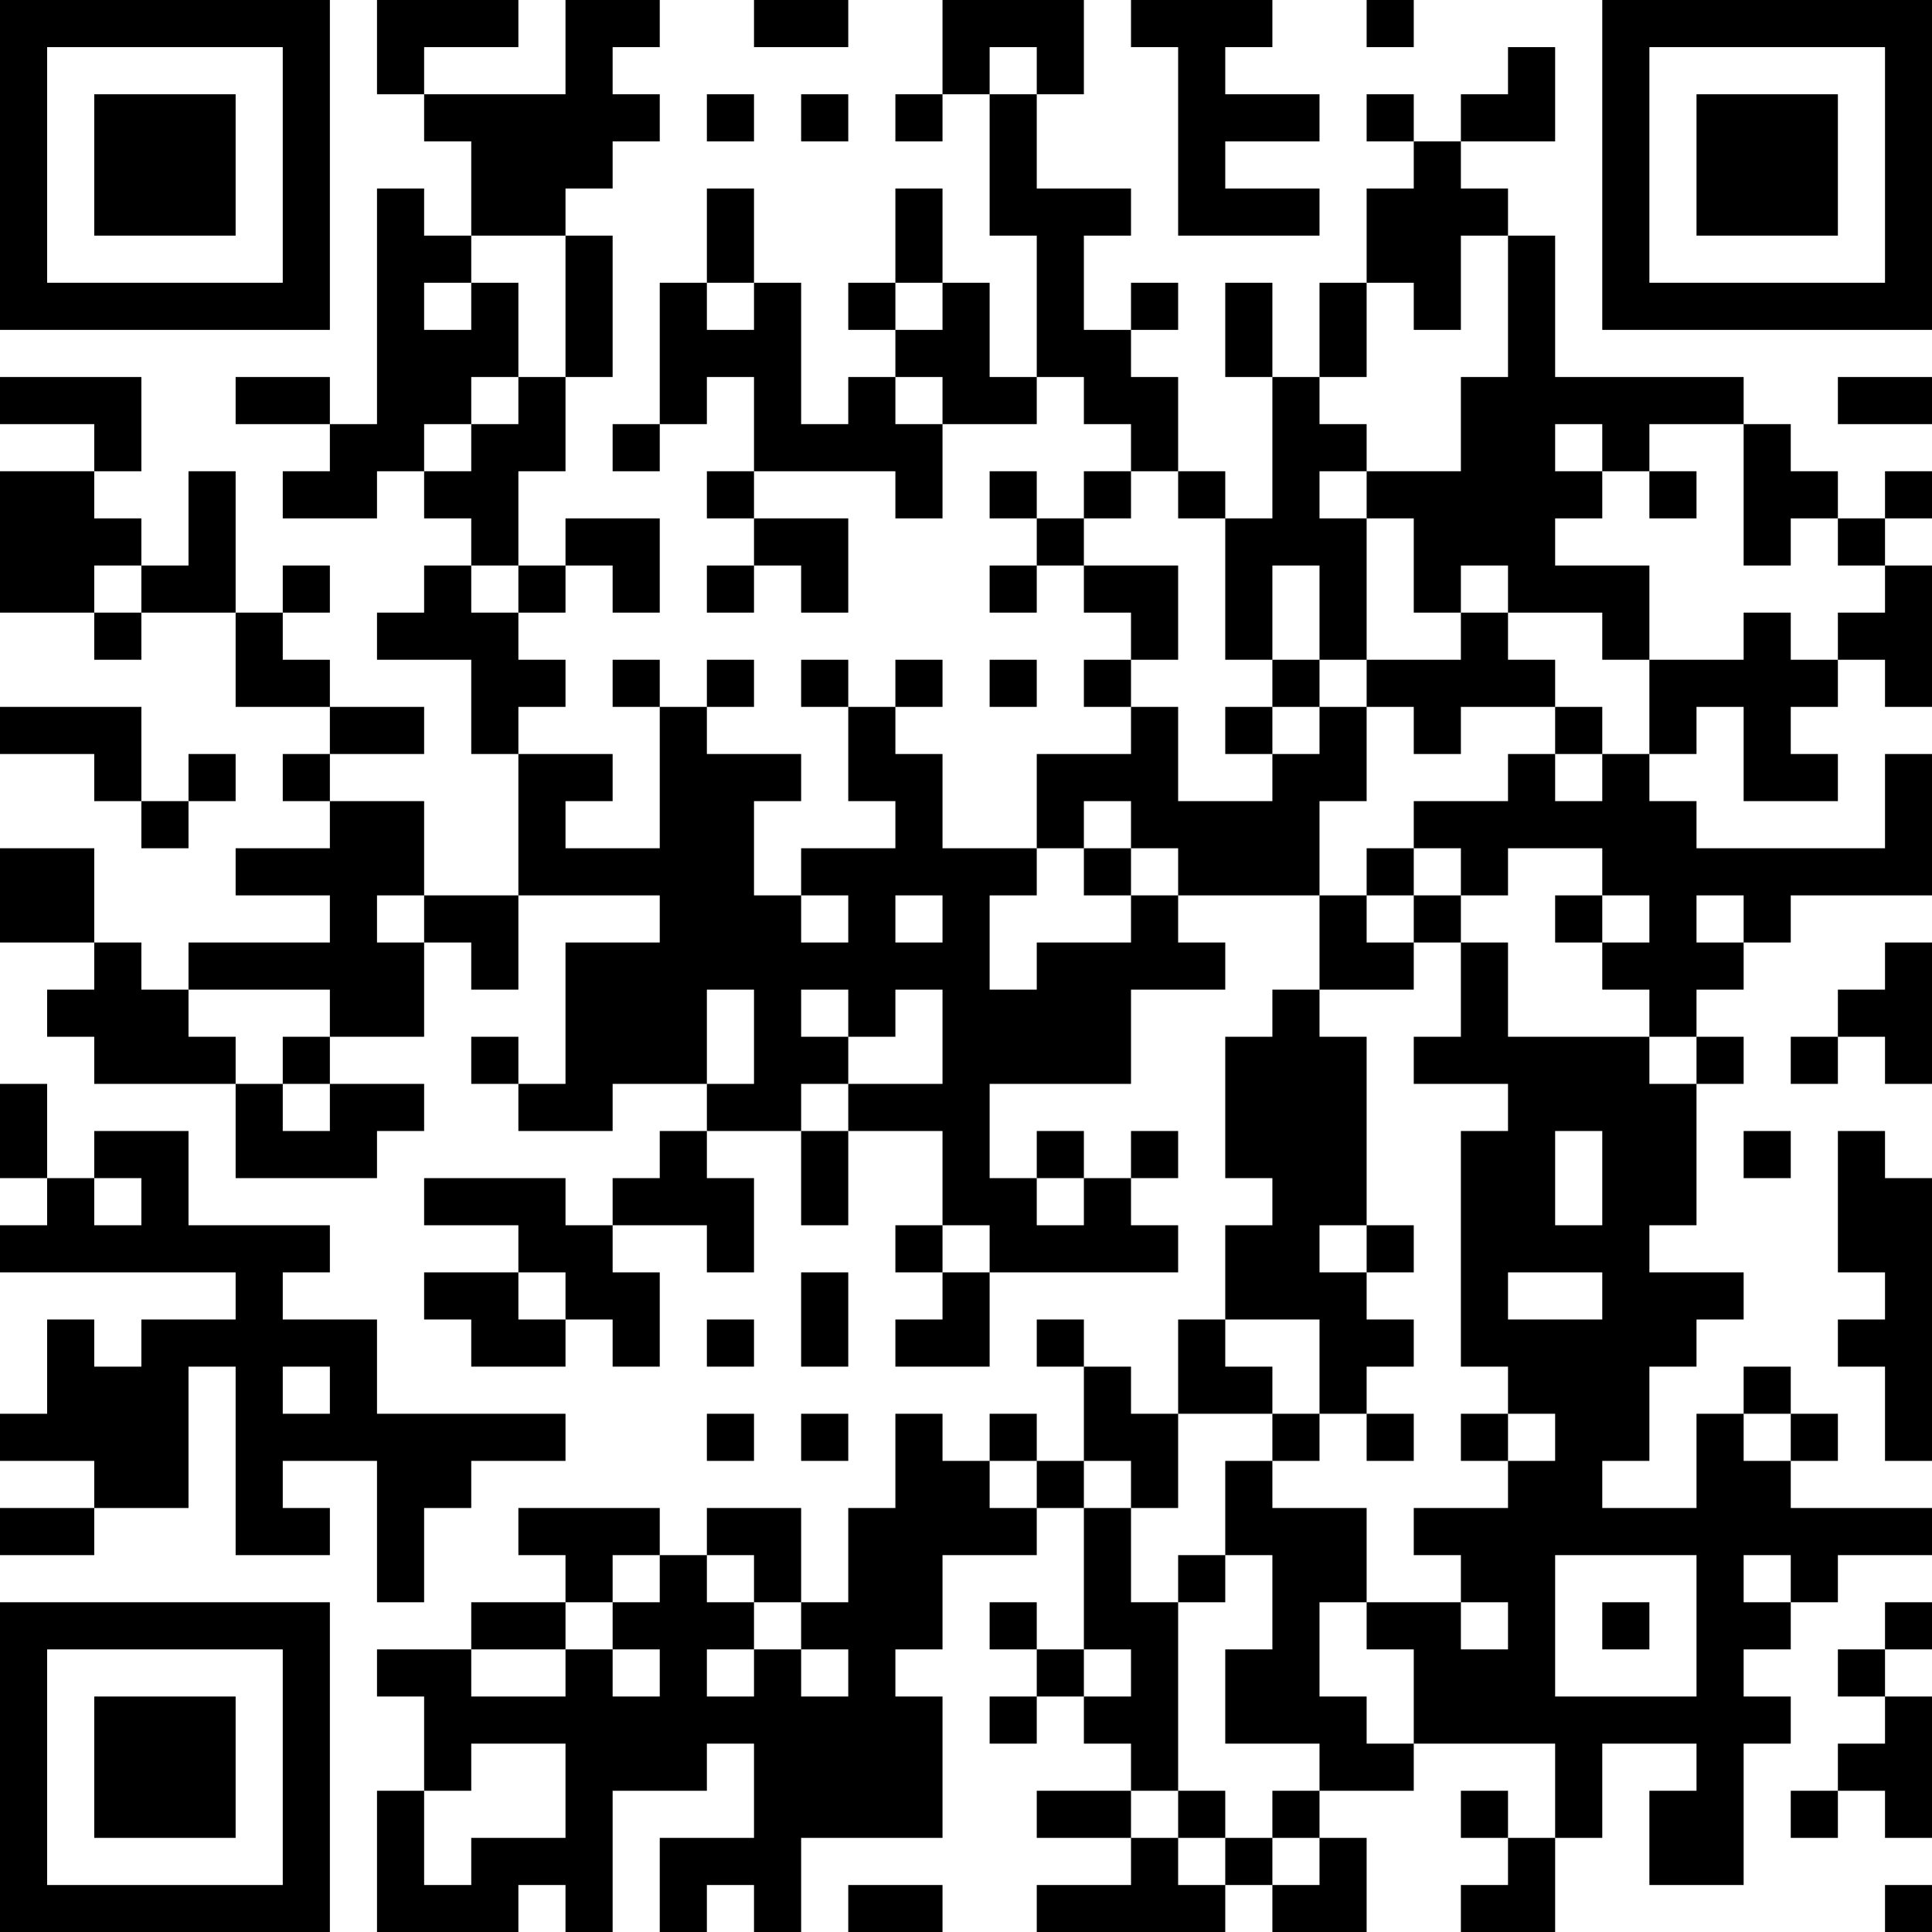 <?xml version="1.0" encoding="UTF-8"?>
<svg xmlns="http://www.w3.org/2000/svg" version="1.1" width="250" height="250" viewBox="0 0 250 250"><rect x="0" y="0" width="250" height="250" fill="#ffffff"/><g transform="scale(6.098)"><g transform="translate(0,0)"><path fill-rule="evenodd" d="M8 0L8 2L9 2L9 3L10 3L10 5L9 5L9 4L8 4L8 9L7 9L7 8L5 8L5 9L7 9L7 10L6 10L6 11L8 11L8 10L9 10L9 11L10 11L10 12L9 12L9 13L8 13L8 14L10 14L10 16L11 16L11 19L9 19L9 17L7 17L7 16L9 16L9 15L7 15L7 14L6 14L6 13L7 13L7 12L6 12L6 13L5 13L5 10L4 10L4 12L3 12L3 11L2 11L2 10L3 10L3 8L0 8L0 9L2 9L2 10L0 10L0 13L2 13L2 14L3 14L3 13L5 13L5 15L7 15L7 16L6 16L6 17L7 17L7 18L5 18L5 19L7 19L7 20L4 20L4 21L3 21L3 20L2 20L2 18L0 18L0 20L2 20L2 21L1 21L1 22L2 22L2 23L5 23L5 25L8 25L8 24L9 24L9 23L7 23L7 22L9 22L9 20L10 20L10 21L11 21L11 19L14 19L14 20L12 20L12 23L11 23L11 22L10 22L10 23L11 23L11 24L13 24L13 23L15 23L15 24L14 24L14 25L13 25L13 26L12 26L12 25L9 25L9 26L11 26L11 27L9 27L9 28L10 28L10 29L12 29L12 28L13 28L13 29L14 29L14 27L13 27L13 26L15 26L15 27L16 27L16 25L15 25L15 24L17 24L17 26L18 26L18 24L20 24L20 26L19 26L19 27L20 27L20 28L19 28L19 29L21 29L21 27L25 27L25 26L24 26L24 25L25 25L25 24L24 24L24 25L23 25L23 24L22 24L22 25L21 25L21 23L24 23L24 21L26 21L26 20L25 20L25 19L28 19L28 21L27 21L27 22L26 22L26 25L27 25L27 26L26 26L26 28L25 28L25 30L24 30L24 29L23 29L23 28L22 28L22 29L23 29L23 31L22 31L22 30L21 30L21 31L20 31L20 30L19 30L19 32L18 32L18 34L17 34L17 32L15 32L15 33L14 33L14 32L11 32L11 33L12 33L12 34L10 34L10 35L8 35L8 36L9 36L9 38L8 38L8 41L11 41L11 40L12 40L12 41L13 41L13 38L15 38L15 37L16 37L16 39L14 39L14 41L15 41L15 40L16 40L16 41L17 41L17 39L20 39L20 36L19 36L19 35L20 35L20 33L22 33L22 32L23 32L23 35L22 35L22 34L21 34L21 35L22 35L22 36L21 36L21 37L22 37L22 36L23 36L23 37L24 37L24 38L22 38L22 39L24 39L24 40L22 40L22 41L26 41L26 40L27 40L27 41L29 41L29 39L28 39L28 38L30 38L30 37L33 37L33 39L32 39L32 38L31 38L31 39L32 39L32 40L31 40L31 41L33 41L33 39L34 39L34 37L36 37L36 38L35 38L35 40L37 40L37 37L38 37L38 36L37 36L37 35L38 35L38 34L39 34L39 33L41 33L41 32L38 32L38 31L39 31L39 30L38 30L38 29L37 29L37 30L36 30L36 32L34 32L34 31L35 31L35 29L36 29L36 28L37 28L37 27L35 27L35 26L36 26L36 23L37 23L37 22L36 22L36 21L37 21L37 20L38 20L38 19L41 19L41 16L40 16L40 18L36 18L36 17L35 17L35 16L36 16L36 15L37 15L37 17L39 17L39 16L38 16L38 15L39 15L39 14L40 14L40 15L41 15L41 12L40 12L40 11L41 11L41 10L40 10L40 11L39 11L39 10L38 10L38 9L37 9L37 8L33 8L33 5L32 5L32 4L31 4L31 3L33 3L33 1L32 1L32 2L31 2L31 3L30 3L30 2L29 2L29 3L30 3L30 4L29 4L29 6L28 6L28 8L27 8L27 6L26 6L26 8L27 8L27 11L26 11L26 10L25 10L25 8L24 8L24 7L25 7L25 6L24 6L24 7L23 7L23 5L24 5L24 4L22 4L22 2L23 2L23 0L20 0L20 2L19 2L19 3L20 3L20 2L21 2L21 5L22 5L22 8L21 8L21 6L20 6L20 4L19 4L19 6L18 6L18 7L19 7L19 8L18 8L18 9L17 9L17 6L16 6L16 4L15 4L15 6L14 6L14 9L13 9L13 10L14 10L14 9L15 9L15 8L16 8L16 10L15 10L15 11L16 11L16 12L15 12L15 13L16 13L16 12L17 12L17 13L18 13L18 11L16 11L16 10L19 10L19 11L20 11L20 9L22 9L22 8L23 8L23 9L24 9L24 10L23 10L23 11L22 11L22 10L21 10L21 11L22 11L22 12L21 12L21 13L22 13L22 12L23 12L23 13L24 13L24 14L23 14L23 15L24 15L24 16L22 16L22 18L20 18L20 16L19 16L19 15L20 15L20 14L19 14L19 15L18 15L18 14L17 14L17 15L18 15L18 17L19 17L19 18L17 18L17 19L16 19L16 17L17 17L17 16L15 16L15 15L16 15L16 14L15 14L15 15L14 15L14 14L13 14L13 15L14 15L14 18L12 18L12 17L13 17L13 16L11 16L11 15L12 15L12 14L11 14L11 13L12 13L12 12L13 12L13 13L14 13L14 11L12 11L12 12L11 12L11 10L12 10L12 8L13 8L13 5L12 5L12 4L13 4L13 3L14 3L14 2L13 2L13 1L14 1L14 0L12 0L12 2L9 2L9 1L11 1L11 0ZM16 0L16 1L18 1L18 0ZM24 0L24 1L25 1L25 5L28 5L28 4L26 4L26 3L28 3L28 2L26 2L26 1L27 1L27 0ZM29 0L29 1L30 1L30 0ZM21 1L21 2L22 2L22 1ZM15 2L15 3L16 3L16 2ZM17 2L17 3L18 3L18 2ZM10 5L10 6L9 6L9 7L10 7L10 6L11 6L11 8L10 8L10 9L9 9L9 10L10 10L10 9L11 9L11 8L12 8L12 5ZM31 5L31 7L30 7L30 6L29 6L29 8L28 8L28 9L29 9L29 10L28 10L28 11L29 11L29 14L28 14L28 12L27 12L27 14L26 14L26 11L25 11L25 10L24 10L24 11L23 11L23 12L25 12L25 14L24 14L24 15L25 15L25 17L27 17L27 16L28 16L28 15L29 15L29 17L28 17L28 19L29 19L29 20L30 20L30 21L28 21L28 22L29 22L29 26L28 26L28 27L29 27L29 28L30 28L30 29L29 29L29 30L28 30L28 28L26 28L26 29L27 29L27 30L25 30L25 32L24 32L24 31L23 31L23 32L24 32L24 34L25 34L25 38L24 38L24 39L25 39L25 40L26 40L26 39L27 39L27 40L28 40L28 39L27 39L27 38L28 38L28 37L26 37L26 35L27 35L27 33L26 33L26 31L27 31L27 32L29 32L29 34L28 34L28 36L29 36L29 37L30 37L30 35L29 35L29 34L31 34L31 35L32 35L32 34L31 34L31 33L30 33L30 32L32 32L32 31L33 31L33 30L32 30L32 29L31 29L31 24L32 24L32 23L30 23L30 22L31 22L31 20L32 20L32 22L35 22L35 23L36 23L36 22L35 22L35 21L34 21L34 20L35 20L35 19L34 19L34 18L32 18L32 19L31 19L31 18L30 18L30 17L32 17L32 16L33 16L33 17L34 17L34 16L35 16L35 14L37 14L37 13L38 13L38 14L39 14L39 13L40 13L40 12L39 12L39 11L38 11L38 12L37 12L37 9L35 9L35 10L34 10L34 9L33 9L33 10L34 10L34 11L33 11L33 12L35 12L35 14L34 14L34 13L32 13L32 12L31 12L31 13L30 13L30 11L29 11L29 10L31 10L31 8L32 8L32 5ZM15 6L15 7L16 7L16 6ZM19 6L19 7L20 7L20 6ZM19 8L19 9L20 9L20 8ZM39 8L39 9L41 9L41 8ZM35 10L35 11L36 11L36 10ZM2 12L2 13L3 13L3 12ZM10 12L10 13L11 13L11 12ZM31 13L31 14L29 14L29 15L30 15L30 16L31 16L31 15L33 15L33 16L34 16L34 15L33 15L33 14L32 14L32 13ZM21 14L21 15L22 15L22 14ZM27 14L27 15L26 15L26 16L27 16L27 15L28 15L28 14ZM0 15L0 16L2 16L2 17L3 17L3 18L4 18L4 17L5 17L5 16L4 16L4 17L3 17L3 15ZM23 17L23 18L22 18L22 19L21 19L21 21L22 21L22 20L24 20L24 19L25 19L25 18L24 18L24 17ZM23 18L23 19L24 19L24 18ZM29 18L29 19L30 19L30 20L31 20L31 19L30 19L30 18ZM8 19L8 20L9 20L9 19ZM17 19L17 20L18 20L18 19ZM19 19L19 20L20 20L20 19ZM33 19L33 20L34 20L34 19ZM36 19L36 20L37 20L37 19ZM40 20L40 21L39 21L39 22L38 22L38 23L39 23L39 22L40 22L40 23L41 23L41 20ZM4 21L4 22L5 22L5 23L6 23L6 24L7 24L7 23L6 23L6 22L7 22L7 21ZM15 21L15 23L16 23L16 21ZM17 21L17 22L18 22L18 23L17 23L17 24L18 24L18 23L20 23L20 21L19 21L19 22L18 22L18 21ZM0 23L0 25L1 25L1 26L0 26L0 27L5 27L5 28L3 28L3 29L2 29L2 28L1 28L1 30L0 30L0 31L2 31L2 32L0 32L0 33L2 33L2 32L4 32L4 29L5 29L5 33L7 33L7 32L6 32L6 31L8 31L8 34L9 34L9 32L10 32L10 31L12 31L12 30L8 30L8 28L6 28L6 27L7 27L7 26L4 26L4 24L2 24L2 25L1 25L1 23ZM33 24L33 26L34 26L34 24ZM37 24L37 25L38 25L38 24ZM39 24L39 27L40 27L40 28L39 28L39 29L40 29L40 31L41 31L41 25L40 25L40 24ZM2 25L2 26L3 26L3 25ZM22 25L22 26L23 26L23 25ZM20 26L20 27L21 27L21 26ZM29 26L29 27L30 27L30 26ZM11 27L11 28L12 28L12 27ZM17 27L17 29L18 29L18 27ZM32 27L32 28L34 28L34 27ZM15 28L15 29L16 29L16 28ZM6 29L6 30L7 30L7 29ZM15 30L15 31L16 31L16 30ZM17 30L17 31L18 31L18 30ZM27 30L27 31L28 31L28 30ZM29 30L29 31L30 31L30 30ZM31 30L31 31L32 31L32 30ZM37 30L37 31L38 31L38 30ZM21 31L21 32L22 32L22 31ZM13 33L13 34L12 34L12 35L10 35L10 36L12 36L12 35L13 35L13 36L14 36L14 35L13 35L13 34L14 34L14 33ZM15 33L15 34L16 34L16 35L15 35L15 36L16 36L16 35L17 35L17 36L18 36L18 35L17 35L17 34L16 34L16 33ZM25 33L25 34L26 34L26 33ZM33 33L33 36L36 36L36 33ZM37 33L37 34L38 34L38 33ZM34 34L34 35L35 35L35 34ZM40 34L40 35L39 35L39 36L40 36L40 37L39 37L39 38L38 38L38 39L39 39L39 38L40 38L40 39L41 39L41 36L40 36L40 35L41 35L41 34ZM23 35L23 36L24 36L24 35ZM10 37L10 38L9 38L9 40L10 40L10 39L12 39L12 37ZM25 38L25 39L26 39L26 38ZM18 40L18 41L20 41L20 40ZM40 40L40 41L41 41L41 40ZM0 0L0 7L7 7L7 0ZM1 1L1 6L6 6L6 1ZM2 2L2 5L5 5L5 2ZM34 0L34 7L41 7L41 0ZM35 1L35 6L40 6L40 1ZM36 2L36 5L39 5L39 2ZM0 34L0 41L7 41L7 34ZM1 35L1 40L6 40L6 35ZM2 36L2 39L5 39L5 36Z" fill="#000000"/></g></g></svg>
